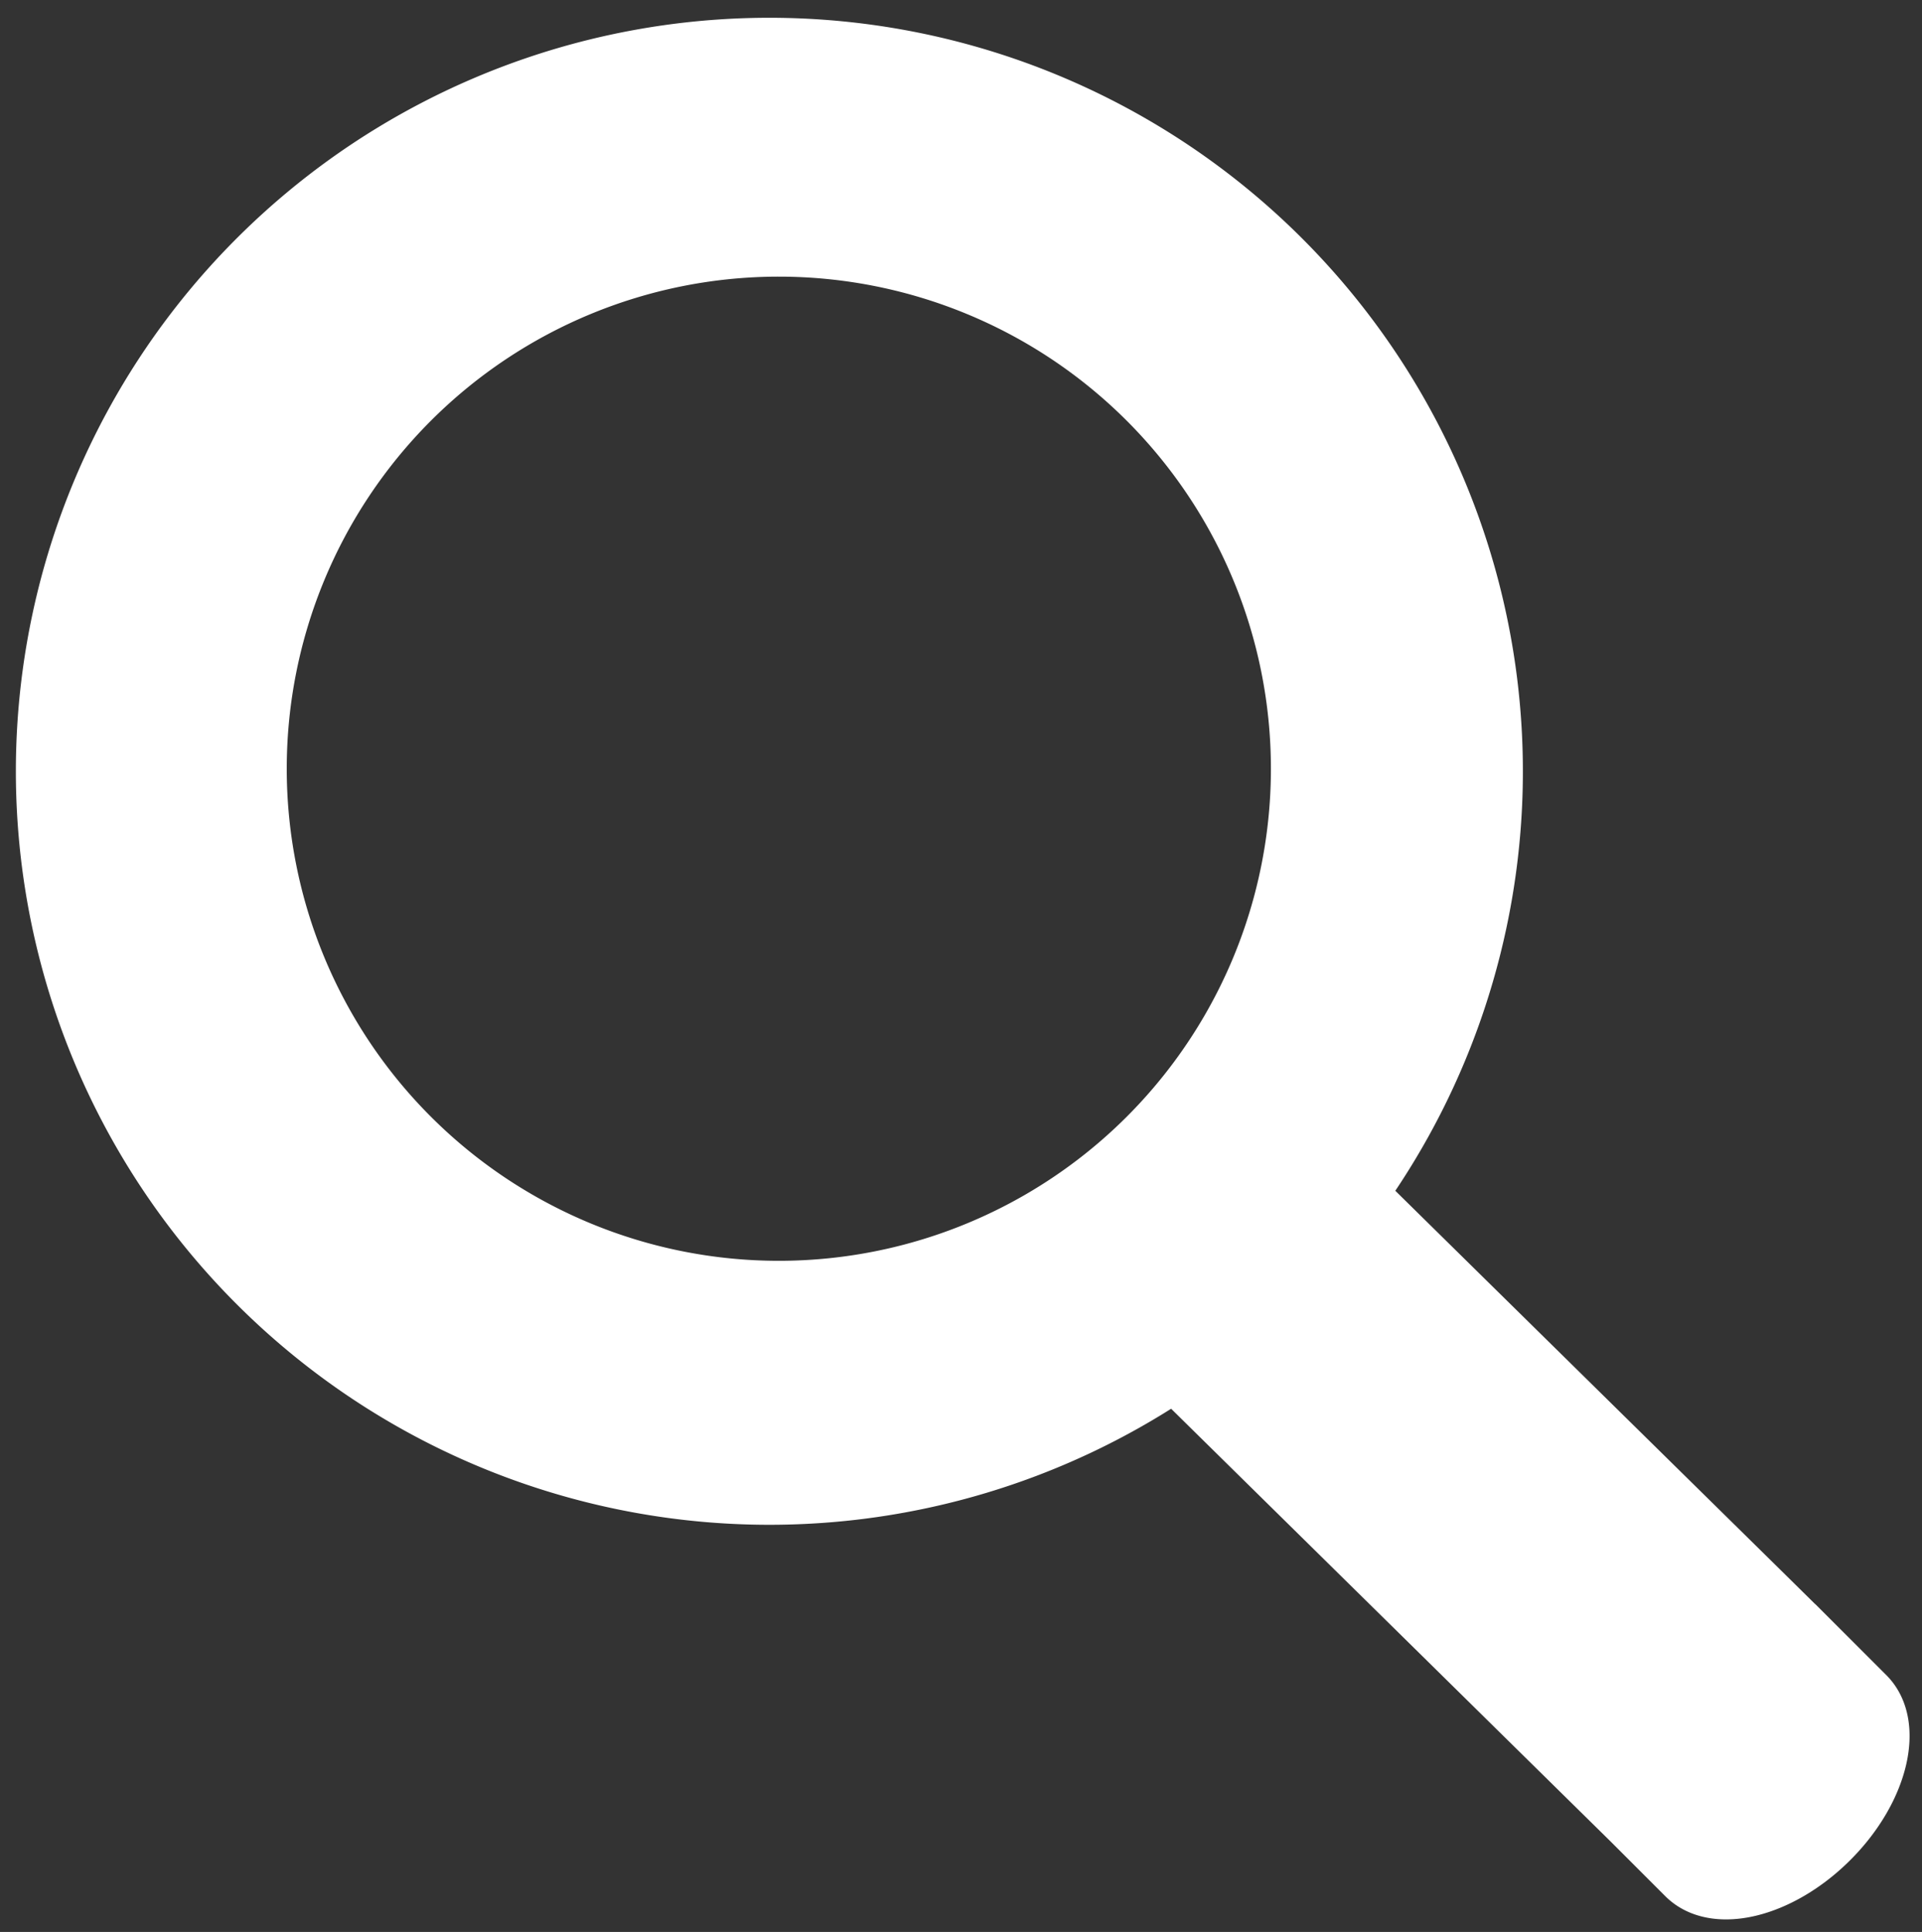 <svg id="Gruppe_13950" data-name="Gruppe 13950" xmlns="http://www.w3.org/2000/svg" xmlns:xlink="http://www.w3.org/1999/xlink" width="34.606" height="34.785" viewBox="0 0 34.606 34.785">
  <rect x="0" y="0" width="34.606" height="34.785" fill="#333333" stroke="none"/>
  <defs>
    <clipPath id="clip-path">
      <rect id="Rechteck_3" data-name="Rechteck 3" width="34.606" height="34.785" fill="none"/>
    </clipPath>
  </defs>
  <g id="Gruppe_3" data-name="Gruppe 3" clip-path="url(#clip-path)">
    <g id="Gruppe_13080" data-name="Gruppe 13080" transform="translate(0.706 0.742)">
      <path id="Pfad_4752" data-name="Pfad 4752" d="M710.688,265.9l-.84-.84h0l-.14-.14-.521.522.521-.522-.1-.1h0l-.729-.719-7.28-7.166a13.147,13.147,0,1,0-3.436,3.337l7.326,7.214.83.817.084.084.9.9c.575.575,1.8.285,2.736-.649s1.227-2.161.65-2.736m-19.645-7.339a9.28,9.28,0,1,1,9.281-9.28,9.28,9.28,0,0,1-9.281,9.28h0" transform="translate(-677.728 -236.185)" fill="#fff" stroke="#fff" stroke-miterlimit="10" stroke-width="0.328"/>
      <path id="Pfad_4753" data-name="Pfad 4753" d="M710.688,265.9l-.84-.84h0l-.14-.14-.521.522.521-.522-.1-.1h0l-.729-.719-7.28-7.166a13.147,13.147,0,1,0-3.436,3.337l7.326,7.214.83.817.084.084.9.9c.575.575,1.8.285,2.736-.649S711.264,266.476,710.688,265.9Zm-19.644-7.336a9.28,9.28,0,1,1,9.281-9.28,9.28,9.28,0,0,1-9.281,9.28Z" transform="translate(-677.728 -236.185)" fill="#fff" stroke="#fff" stroke-miterlimit="10" stroke-width="0.84"/>
    </g>
  </g>
</svg>
